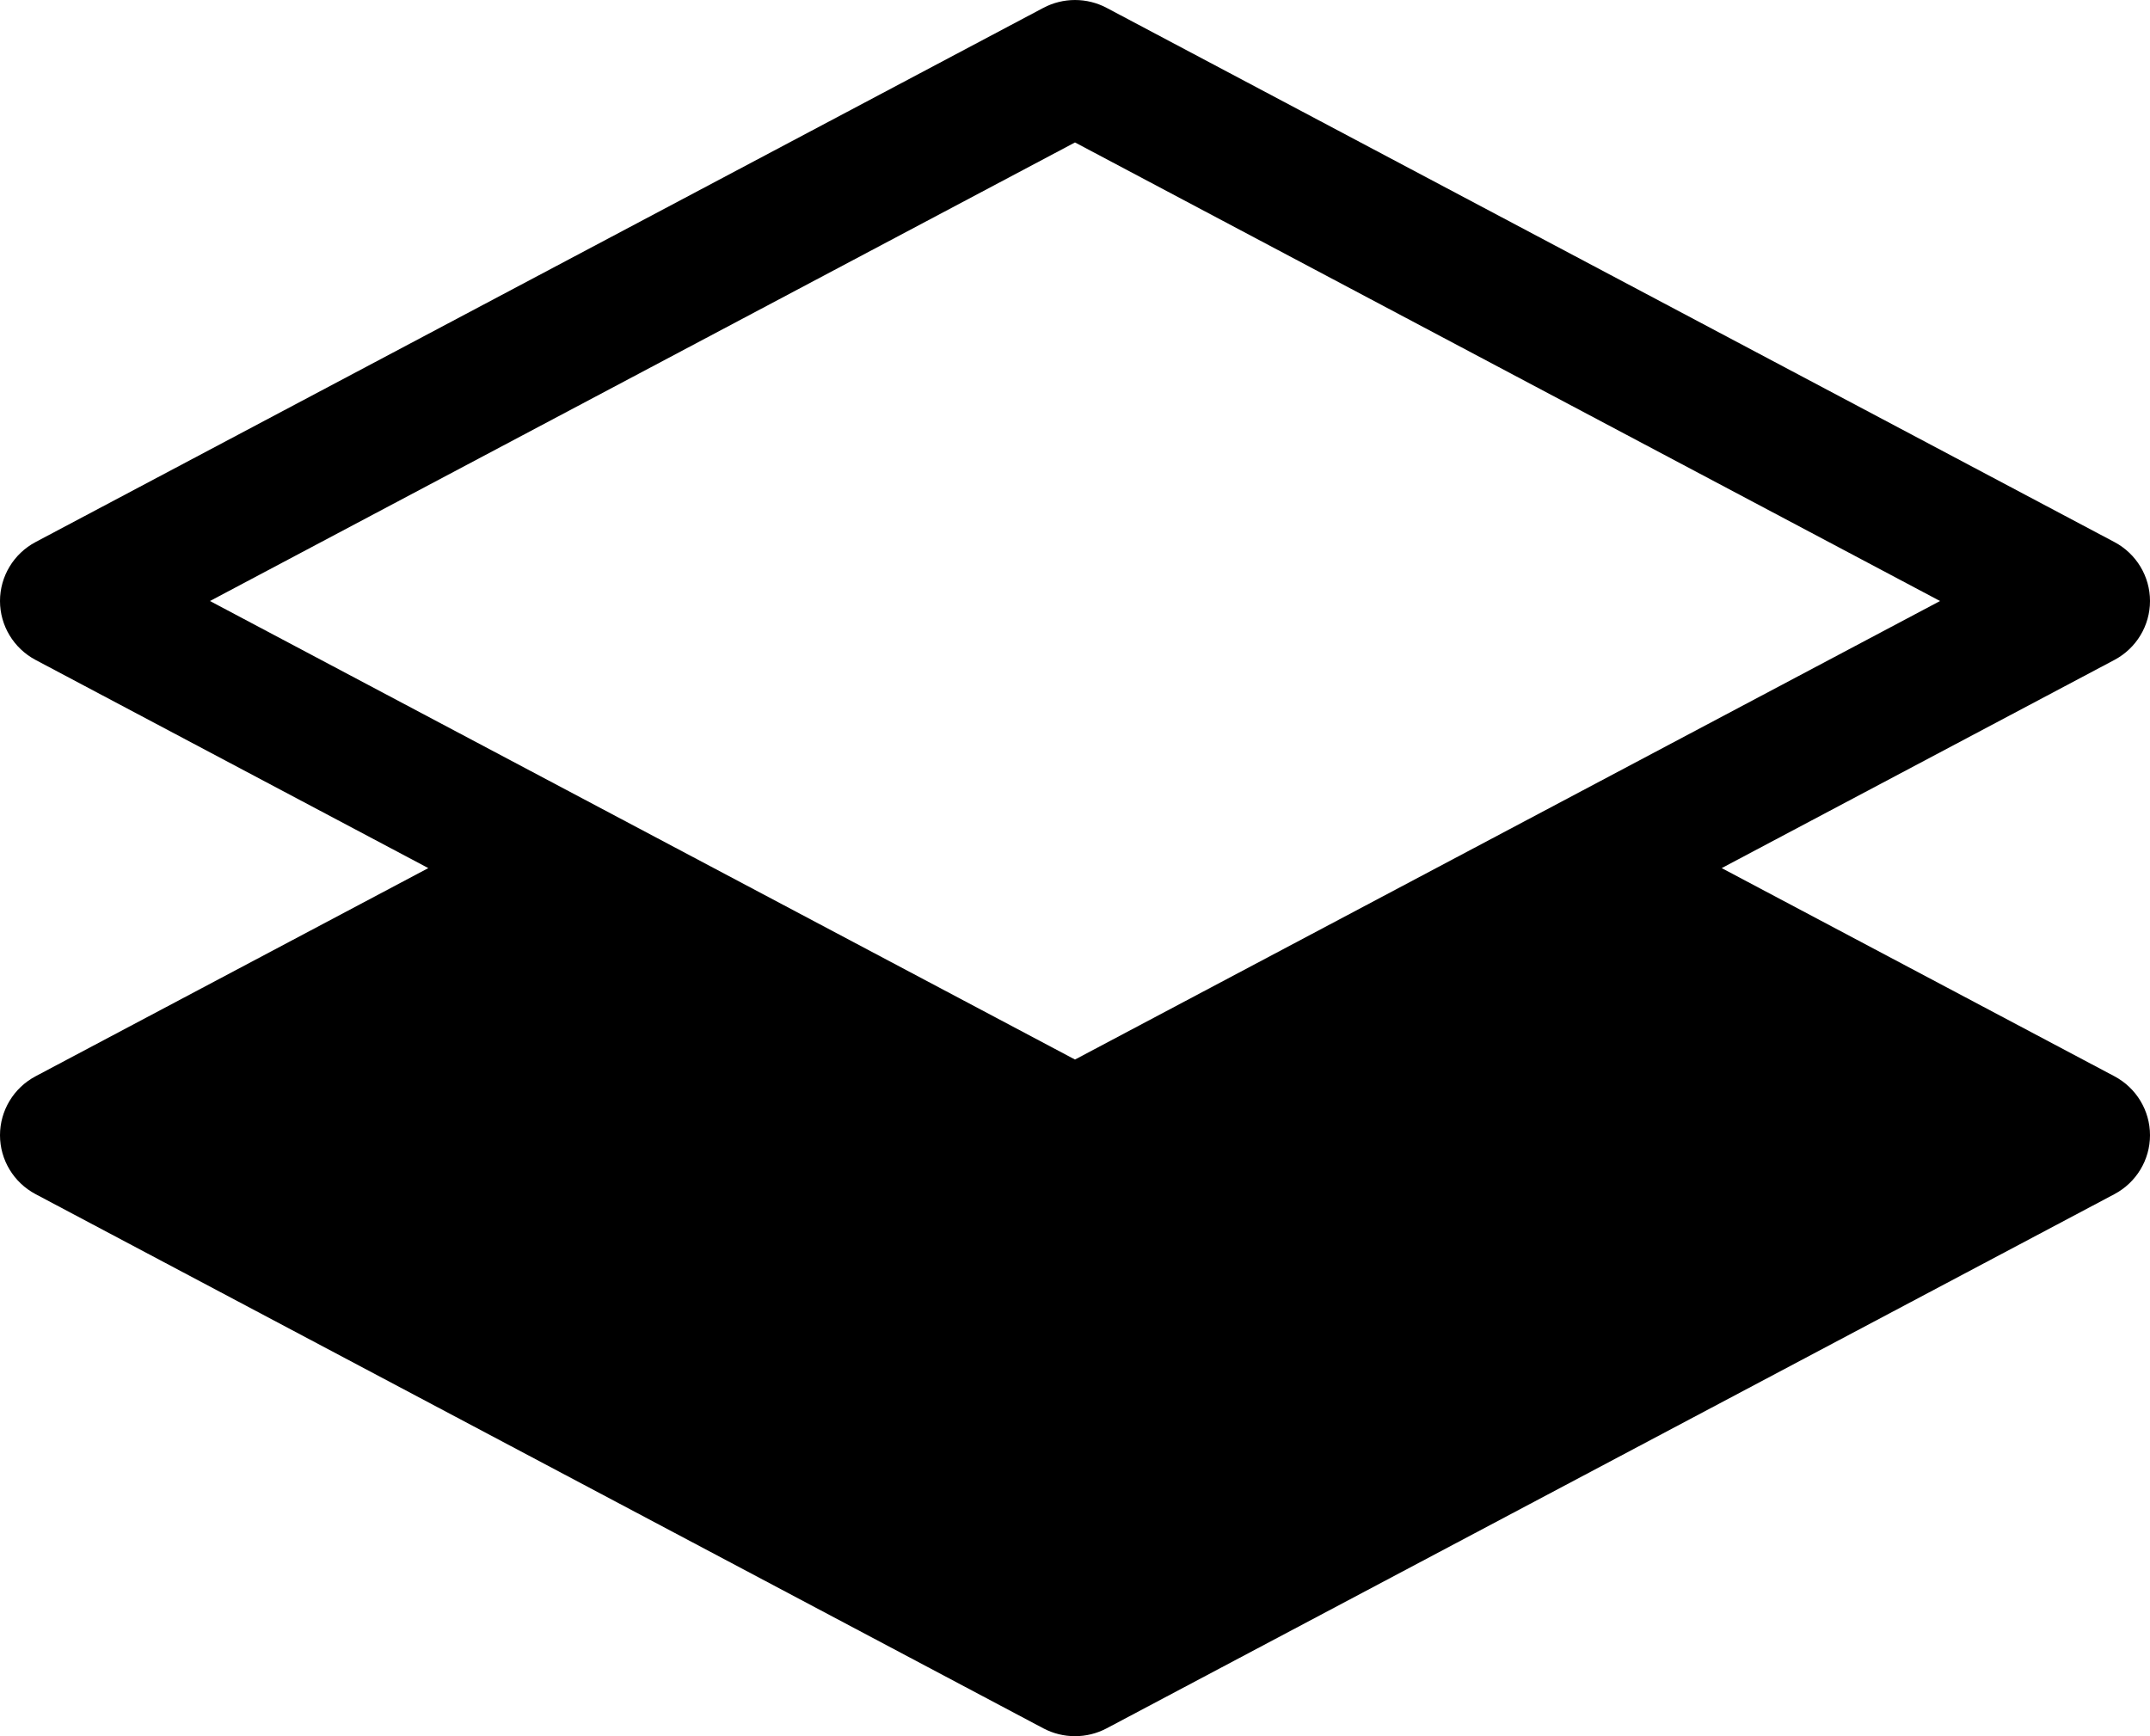 <svg width="52" height="42" viewBox="0 0 52 42" fill="none" xmlns="http://www.w3.org/2000/svg">
<path d="M26.765 0.19C26.287 -0.063 25.713 -0.063 25.235 0.19L0.86 13.113C0.331 13.394 0 13.942 0 14.539C0 15.135 0.331 15.683 0.86 15.964L10.359 21L0.86 26.036C0.331 26.317 0 26.865 0 27.462C0 28.058 0.331 28.606 0.86 28.887L25.235 41.81C25.713 42.063 26.287 42.063 26.765 41.81L51.14 28.887C51.669 28.606 52 28.058 52 27.462C52 26.865 51.669 26.317 51.14 26.036L41.641 21L51.14 15.964C51.669 15.683 52 15.135 52 14.539C52 13.942 51.669 13.394 51.14 13.113L26.765 0.19ZM26 25.631L5.078 14.539L26 3.446L46.922 14.539L26 25.631Z" fill="black"/>
</svg>
